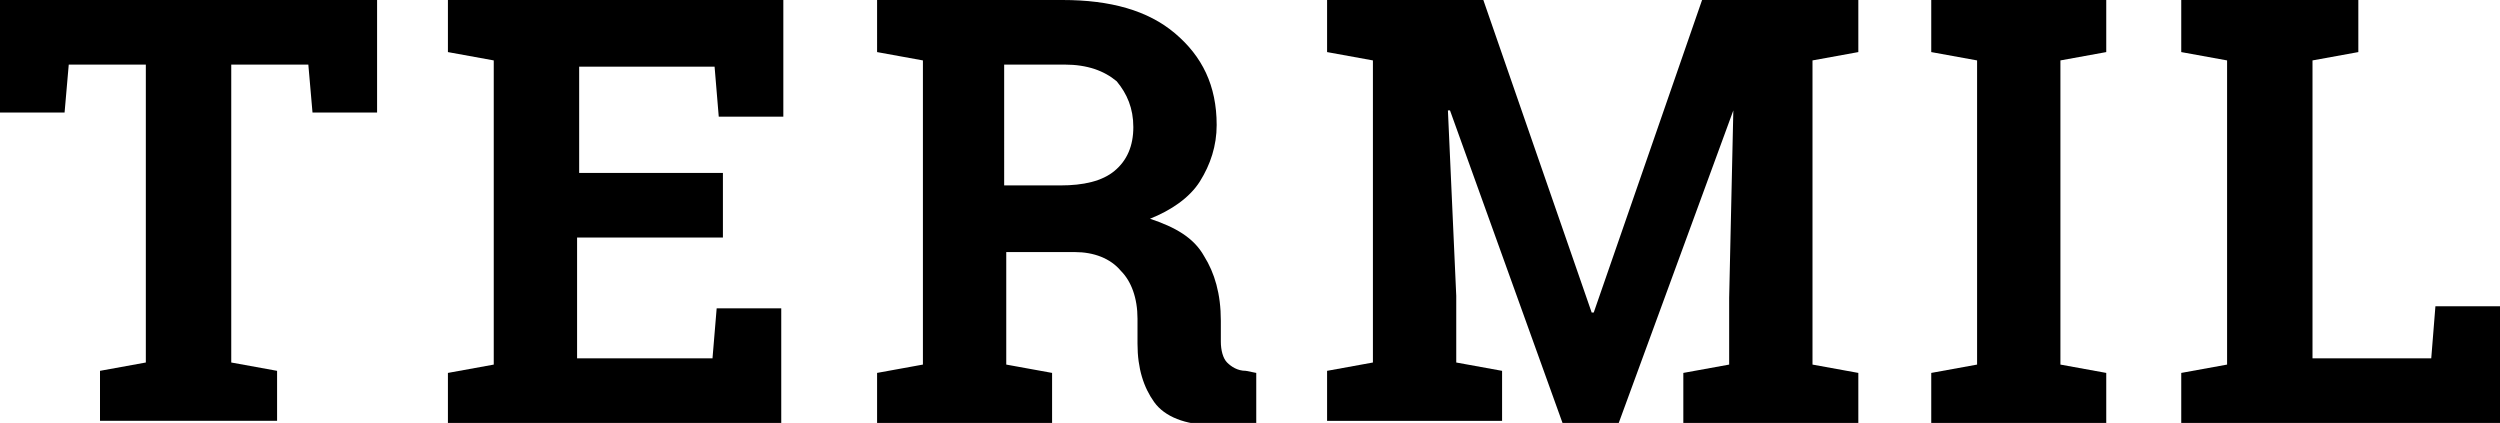 <?xml version="1.0" encoding="utf-8"?>
<!-- Generator: Adobe Illustrator 21.0.0, SVG Export Plug-In . SVG Version: 6.00 Build 0)  -->
<svg version="1.0" id="Layer_1" xmlns="http://www.w3.org/2000/svg" xmlns:xlink="http://www.w3.org/1999/xlink" x="0px" y="0px"
	 viewBox="0 0 120 20.3" style="enable-background:new 0 0 120 20.3;" xml:space="preserve">
<g>
	<path d="M18.1,0v5.4H15l-0.2-2.3h-3.7v14.3l2.2,0.4v2.4H4.8v-2.4L7,17.4V3.1H3.3L3.1,5.4H0V0H18.1z"/>
	<path d="M34.6,11.4h-6.9v5.8h6.5l0.2-2.4h3.1v5.5H21.5v-2.4l2.2-0.4V2.9l-2.2-0.4V0h2.2h13.9v5.6h-3.1l-0.2-2.4h-6.5v5.1h6.9V11.4z
		"/>
	<path d="M51,0c2.3,0,4.1,0.5,5.4,1.6c1.3,1.1,2,2.5,2,4.4c0,1-0.3,1.9-0.8,2.7c-0.5,0.8-1.4,1.4-2.4,1.8c1.2,0.4,2.1,0.9,2.6,1.8
		c0.5,0.8,0.8,1.8,0.8,3.1v1c0,0.4,0.1,0.8,0.3,1c0.2,0.2,0.5,0.4,0.9,0.4l0.5,0.1v2.5h-2.1c-1.3,0-2.3-0.4-2.8-1.1
		c-0.5-0.7-0.8-1.6-0.8-2.8v-1.2c0-1-0.3-1.8-0.8-2.3c-0.5-0.6-1.3-0.9-2.2-0.9h-3.3v5.4l2.2,0.4v2.4h-8.4v-2.4l2.2-0.4V2.9
		l-2.2-0.4V0h2.2H51z M48.1,8.9h2.8c1.1,0,2-0.2,2.6-0.7c0.6-0.5,0.9-1.2,0.9-2.1c0-0.9-0.3-1.6-0.8-2.2c-0.6-0.5-1.4-0.8-2.5-0.8
		h-2.9V8.9z"/>
	<path d="M83.2,5.3L83.2,5.3l-5.5,15H75l-5.4-15l-0.1,0l0.4,8.9v3.2l2.2,0.4v2.4h-8.4v-2.4l2.2-0.4V2.9l-2.2-0.4V0h2.2h5.3l5.2,15
		h0.1l5.2-15h7.5v2.5l-2.2,0.4v14.6l2.2,0.4v2.4h-8.4v-2.4l2.2-0.4v-3.2L83.2,5.3z"/>
	<path d="M92.7,2.5V0h8.4v2.5l-2.2,0.4v14.6l2.2,0.4v2.4h-8.4v-2.4l2.2-0.4V2.9L92.7,2.5z"/>
	<path d="M104.7,20.3v-2.4l2.2-0.4V2.9l-2.2-0.4V0h2.2h4.1h2.2v2.5L111,2.9v14.3h5.7l0.2-2.5h3.1v5.7H104.7z"/>
</g>
</svg>
